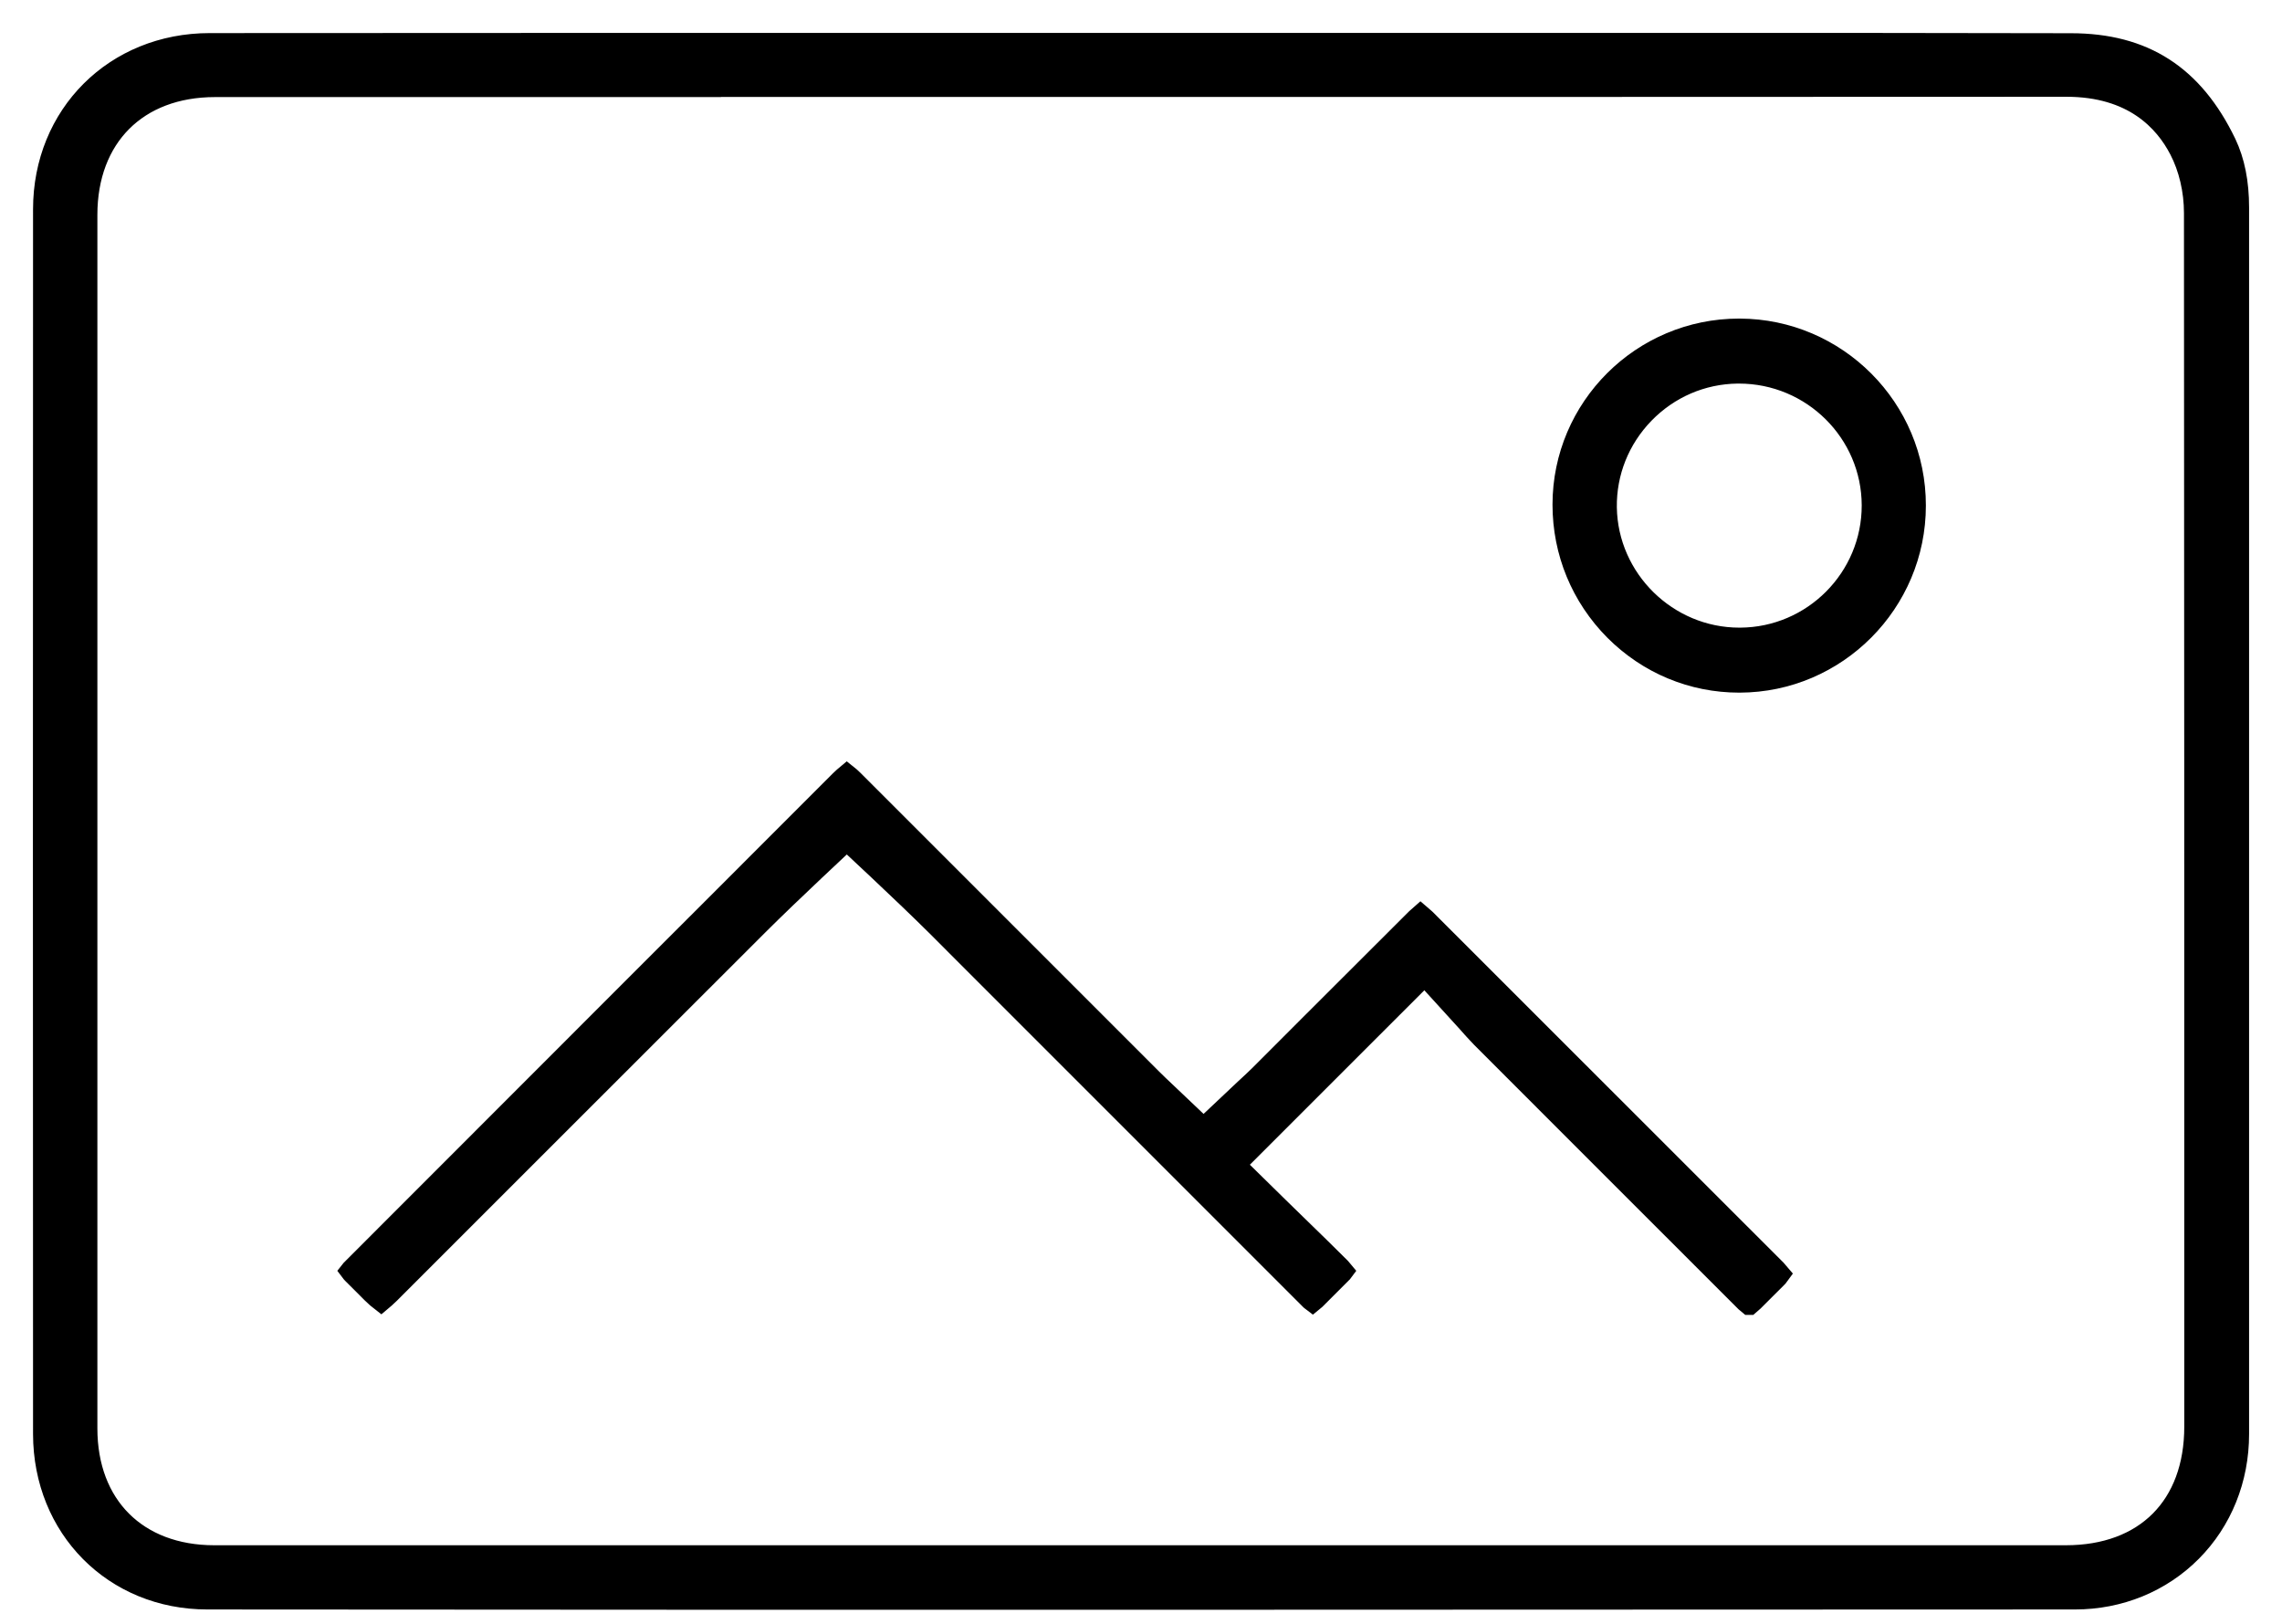 <svg width="52" height="37" viewBox="0 0 52 37" fill="none" xmlns="http://www.w3.org/2000/svg">
<path d="M26.146 36.429C18.925 36.429 11.718 36.429 4.724 36.422C2.604 36.422 1.006 34.809 1.003 32.675C0.999 24.208 0.999 15.08 1.003 4.769C1.003 2.624 2.626 1.004 4.779 1.004C7.424 1.004 10.3 1 13.834 1C15.832 1 17.83 1 19.825 1C21.823 1 23.821 1 25.82 1H26.003C27.946 1 29.89 1 31.833 1C33.842 1 35.851 1 37.857 1C41.505 1 44.469 1 47.187 1.007C48.851 1.007 49.968 1.731 50.71 3.27C50.904 3.678 51 4.155 51 4.732C51 8.13 51 11.531 51 14.929C51 20.843 51 26.761 51 32.675C51 33.7 50.618 34.647 49.927 35.342C49.237 36.036 48.297 36.422 47.283 36.422C40.153 36.422 33.041 36.429 26.15 36.429H26.146ZM15.685 1.962C12.089 1.962 8.496 1.962 4.9 1.962C3.119 1.962 1.969 3.116 1.969 4.897C1.969 14.114 1.969 23.33 1.969 32.546C1.969 34.313 3.115 35.459 4.885 35.459C5.921 35.459 6.954 35.459 7.989 35.459H22.914C30.966 35.459 39.021 35.459 47.073 35.459C48.892 35.459 50.023 34.328 50.023 32.506V29.894C50.023 21.688 50.023 13.203 50.016 4.853C50.016 4.335 49.894 3.821 49.678 3.406C49.336 2.745 48.609 1.955 47.088 1.955C42.691 1.955 38.298 1.959 34.577 1.959H15.681L15.685 1.962Z" fill="black" stroke="black" stroke-width="0.5"/>
<path d="M39.855 29.71C39.837 29.696 39.815 29.674 39.785 29.648C37.776 27.642 35.77 25.633 33.765 23.628C33.706 23.569 33.64 23.492 33.567 23.415C33.526 23.37 33.486 23.323 33.449 23.282L32.465 22.202L28.126 26.54L29.133 27.529C29.276 27.668 29.419 27.808 29.566 27.951C29.89 28.263 30.22 28.59 30.543 28.91C30.562 28.928 30.58 28.947 30.591 28.961C30.58 28.976 30.566 28.994 30.543 29.013C30.363 29.196 30.172 29.384 29.963 29.593C29.941 29.611 29.926 29.63 29.912 29.641C29.897 29.63 29.879 29.611 29.86 29.593C28.171 27.903 26.481 26.213 24.791 24.524L22.381 22.114C22.036 21.769 21.691 21.424 21.346 21.078C20.581 20.318 19.296 19.128 19.296 19.128C19.296 19.128 18.014 20.318 17.253 21.078C15.443 22.889 13.628 24.7 11.817 26.511L8.867 29.461C8.79 29.538 8.728 29.589 8.684 29.626C8.636 29.589 8.57 29.534 8.485 29.45L8.342 29.306C8.243 29.207 8.147 29.112 8.048 29.013C8.03 28.994 8.011 28.976 8 28.961C8.011 28.947 8.026 28.928 8.048 28.91C9.551 27.407 11.049 25.905 12.552 24.403L14.509 22.445L16.218 20.737C17.198 19.756 18.175 18.779 19.156 17.798C19.215 17.739 19.263 17.699 19.299 17.669C19.332 17.695 19.38 17.736 19.435 17.791C21.702 20.057 23.968 22.323 26.238 24.594C26.29 24.645 26.337 24.693 26.396 24.748L26.466 24.814L27.425 25.725L28.387 24.818C28.417 24.788 28.45 24.759 28.479 24.733C28.552 24.663 28.63 24.594 28.707 24.517C29.104 24.12 29.5 23.723 29.897 23.326C30.679 22.544 31.491 21.732 32.288 20.939C32.318 20.909 32.347 20.884 32.369 20.865C32.395 20.887 32.428 20.917 32.468 20.953L40.465 28.947C40.498 28.98 40.524 29.009 40.542 29.031C40.524 29.057 40.494 29.086 40.458 29.123C40.351 29.229 40.245 29.336 40.138 29.442L39.943 29.637C39.914 29.666 39.885 29.692 39.863 29.71H39.855Z" fill="black" stroke="black" stroke-width="0.5"/>
<path d="M39.631 15.532C38.566 15.532 37.563 15.113 36.806 14.356C36.046 13.592 35.627 12.578 35.627 11.498C35.627 9.298 37.423 7.509 39.627 7.509H39.642C41.846 7.516 43.639 9.316 43.635 11.52C43.635 13.728 41.839 15.528 39.639 15.532H39.631ZM39.587 8.49C38.779 8.501 38.022 8.828 37.453 9.412C36.887 9.996 36.582 10.76 36.593 11.564C36.619 13.21 37.986 14.551 39.635 14.551H39.653C41.321 14.543 42.676 13.181 42.673 11.513C42.669 9.845 41.303 8.49 39.627 8.49H39.587Z" fill="black" stroke="black" stroke-width="0.5"/>
</svg>
